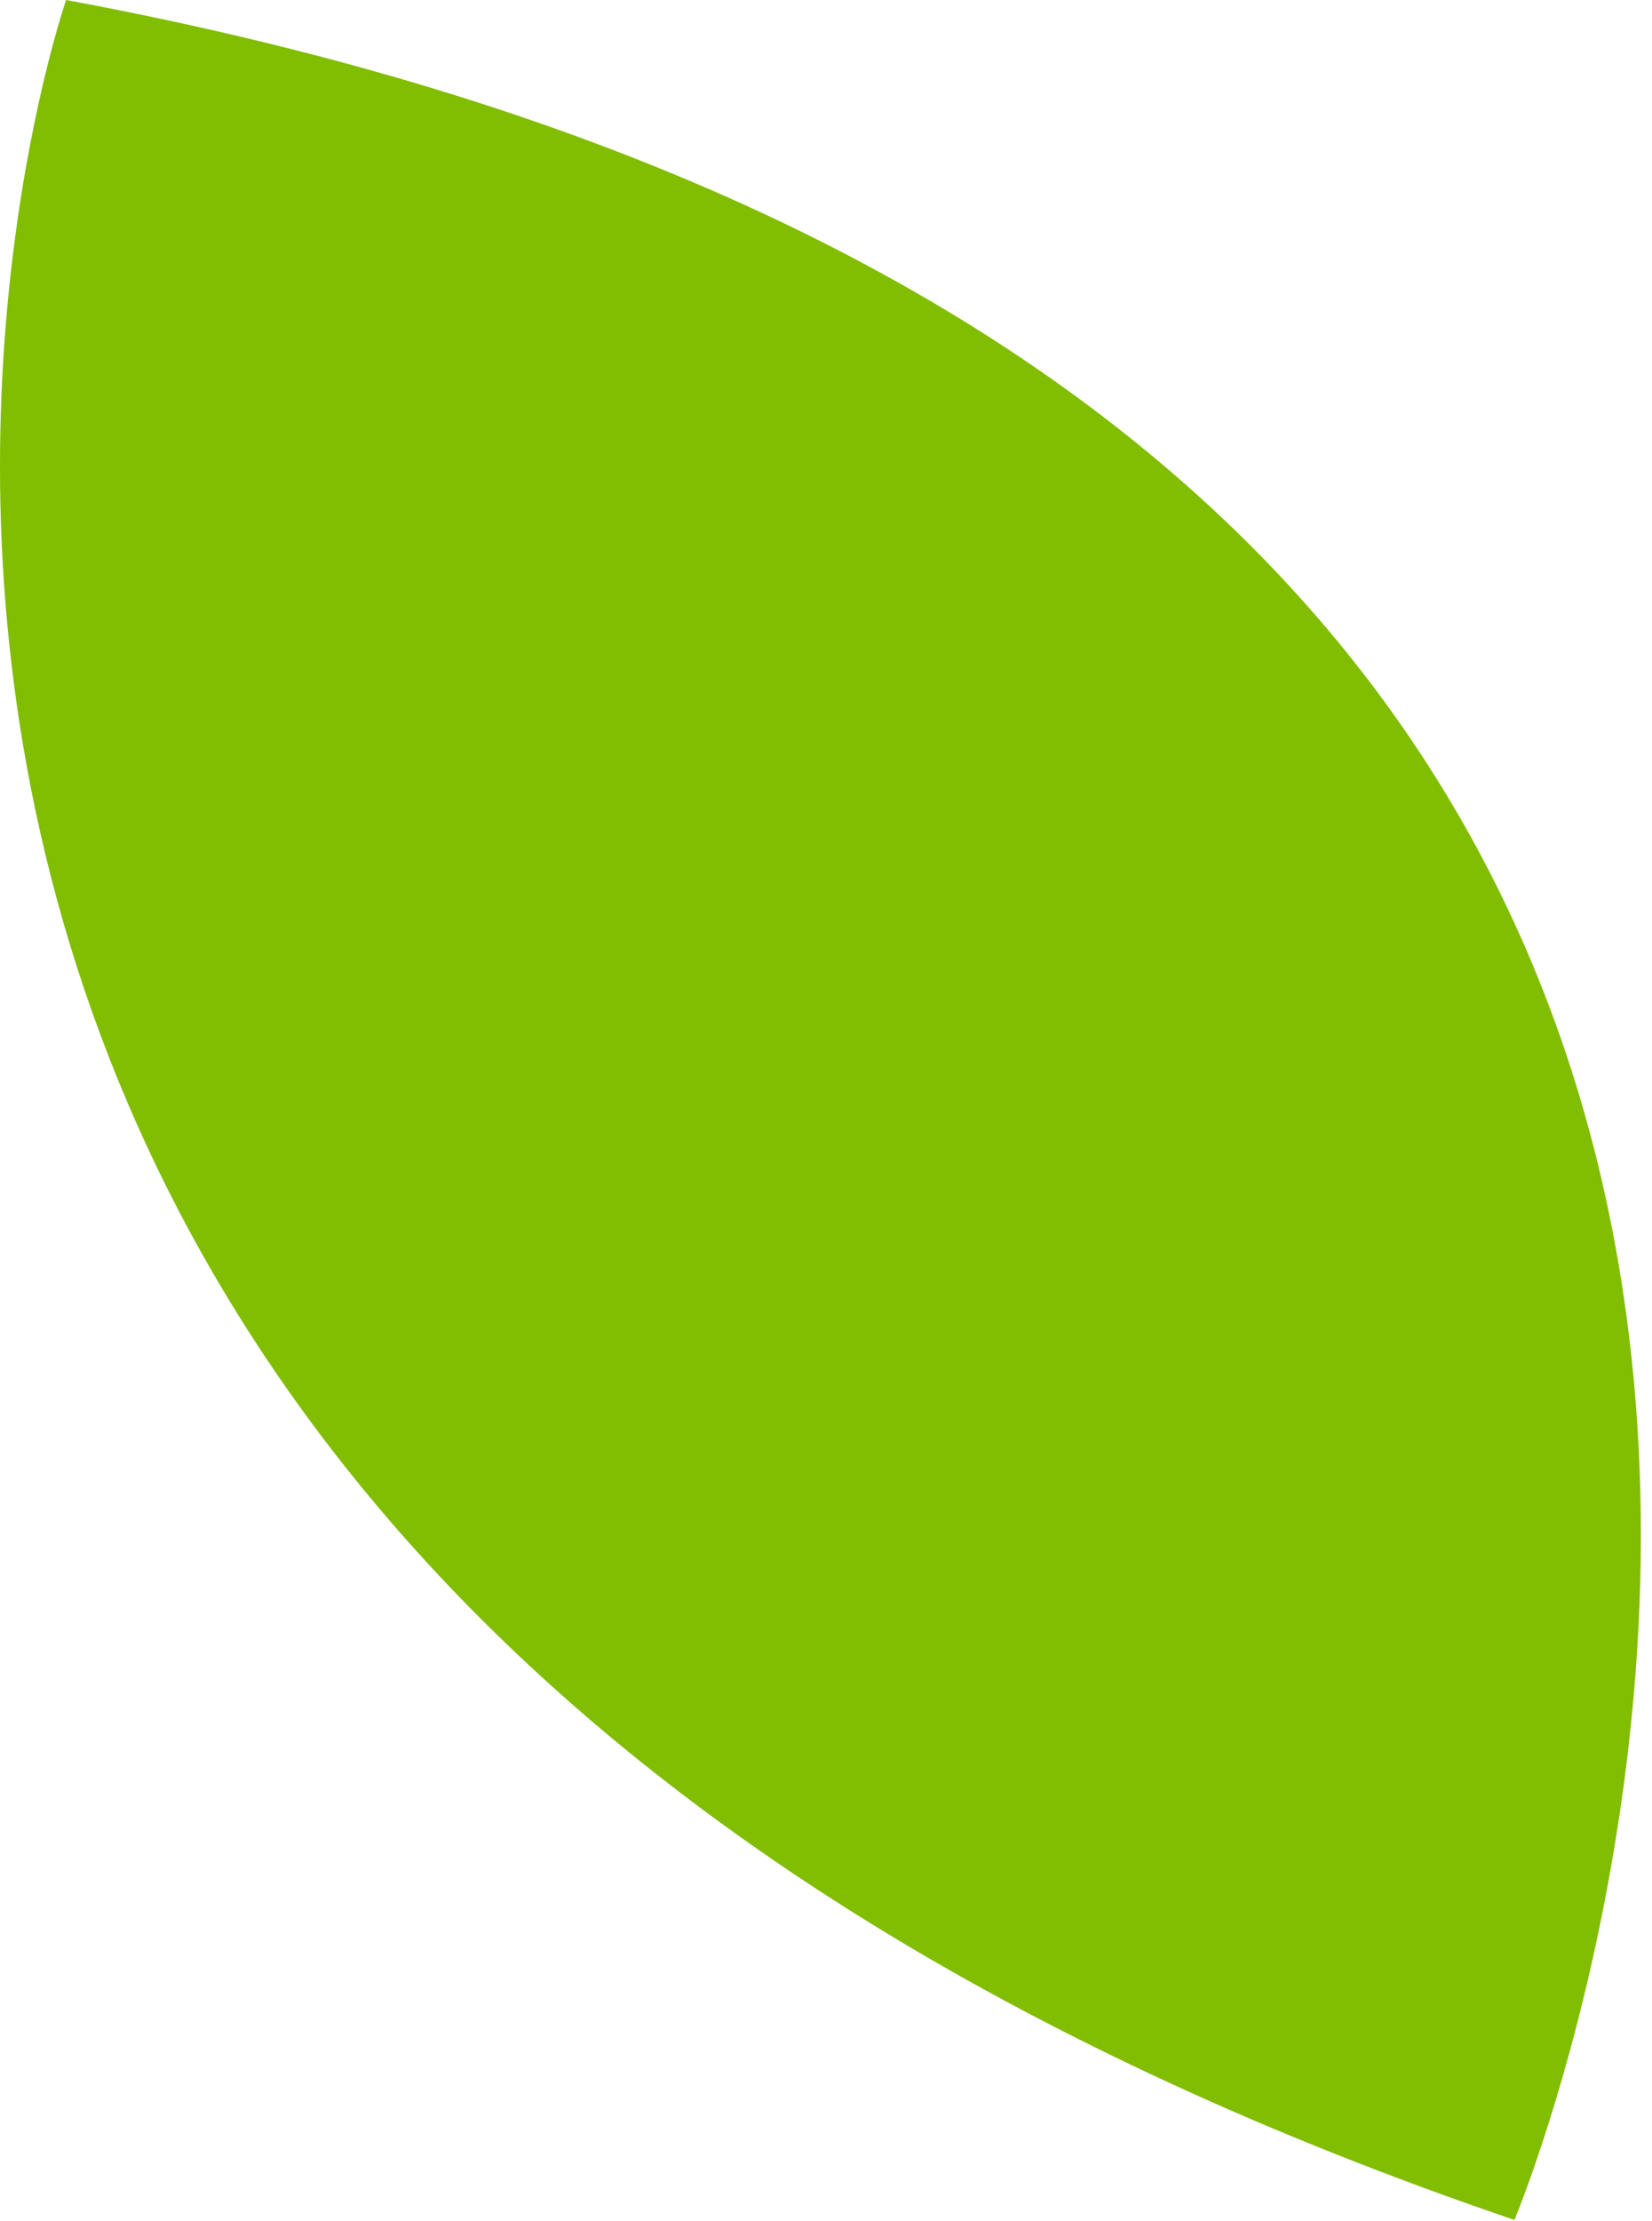 <?xml version="1.0" encoding="utf-8"?>
<svg xmlns="http://www.w3.org/2000/svg" fill="none" height="100%" overflow="visible" preserveAspectRatio="none" style="display: block;" viewBox="0 0 125 168" width="100%">
<path d="M5.002 0C5.002 0 -35.608 116.8 114.592 167.92C114.592 167.92 172.122 31.02 5.002 0Z" fill="#81BD00" id="Vector"/>
</svg>